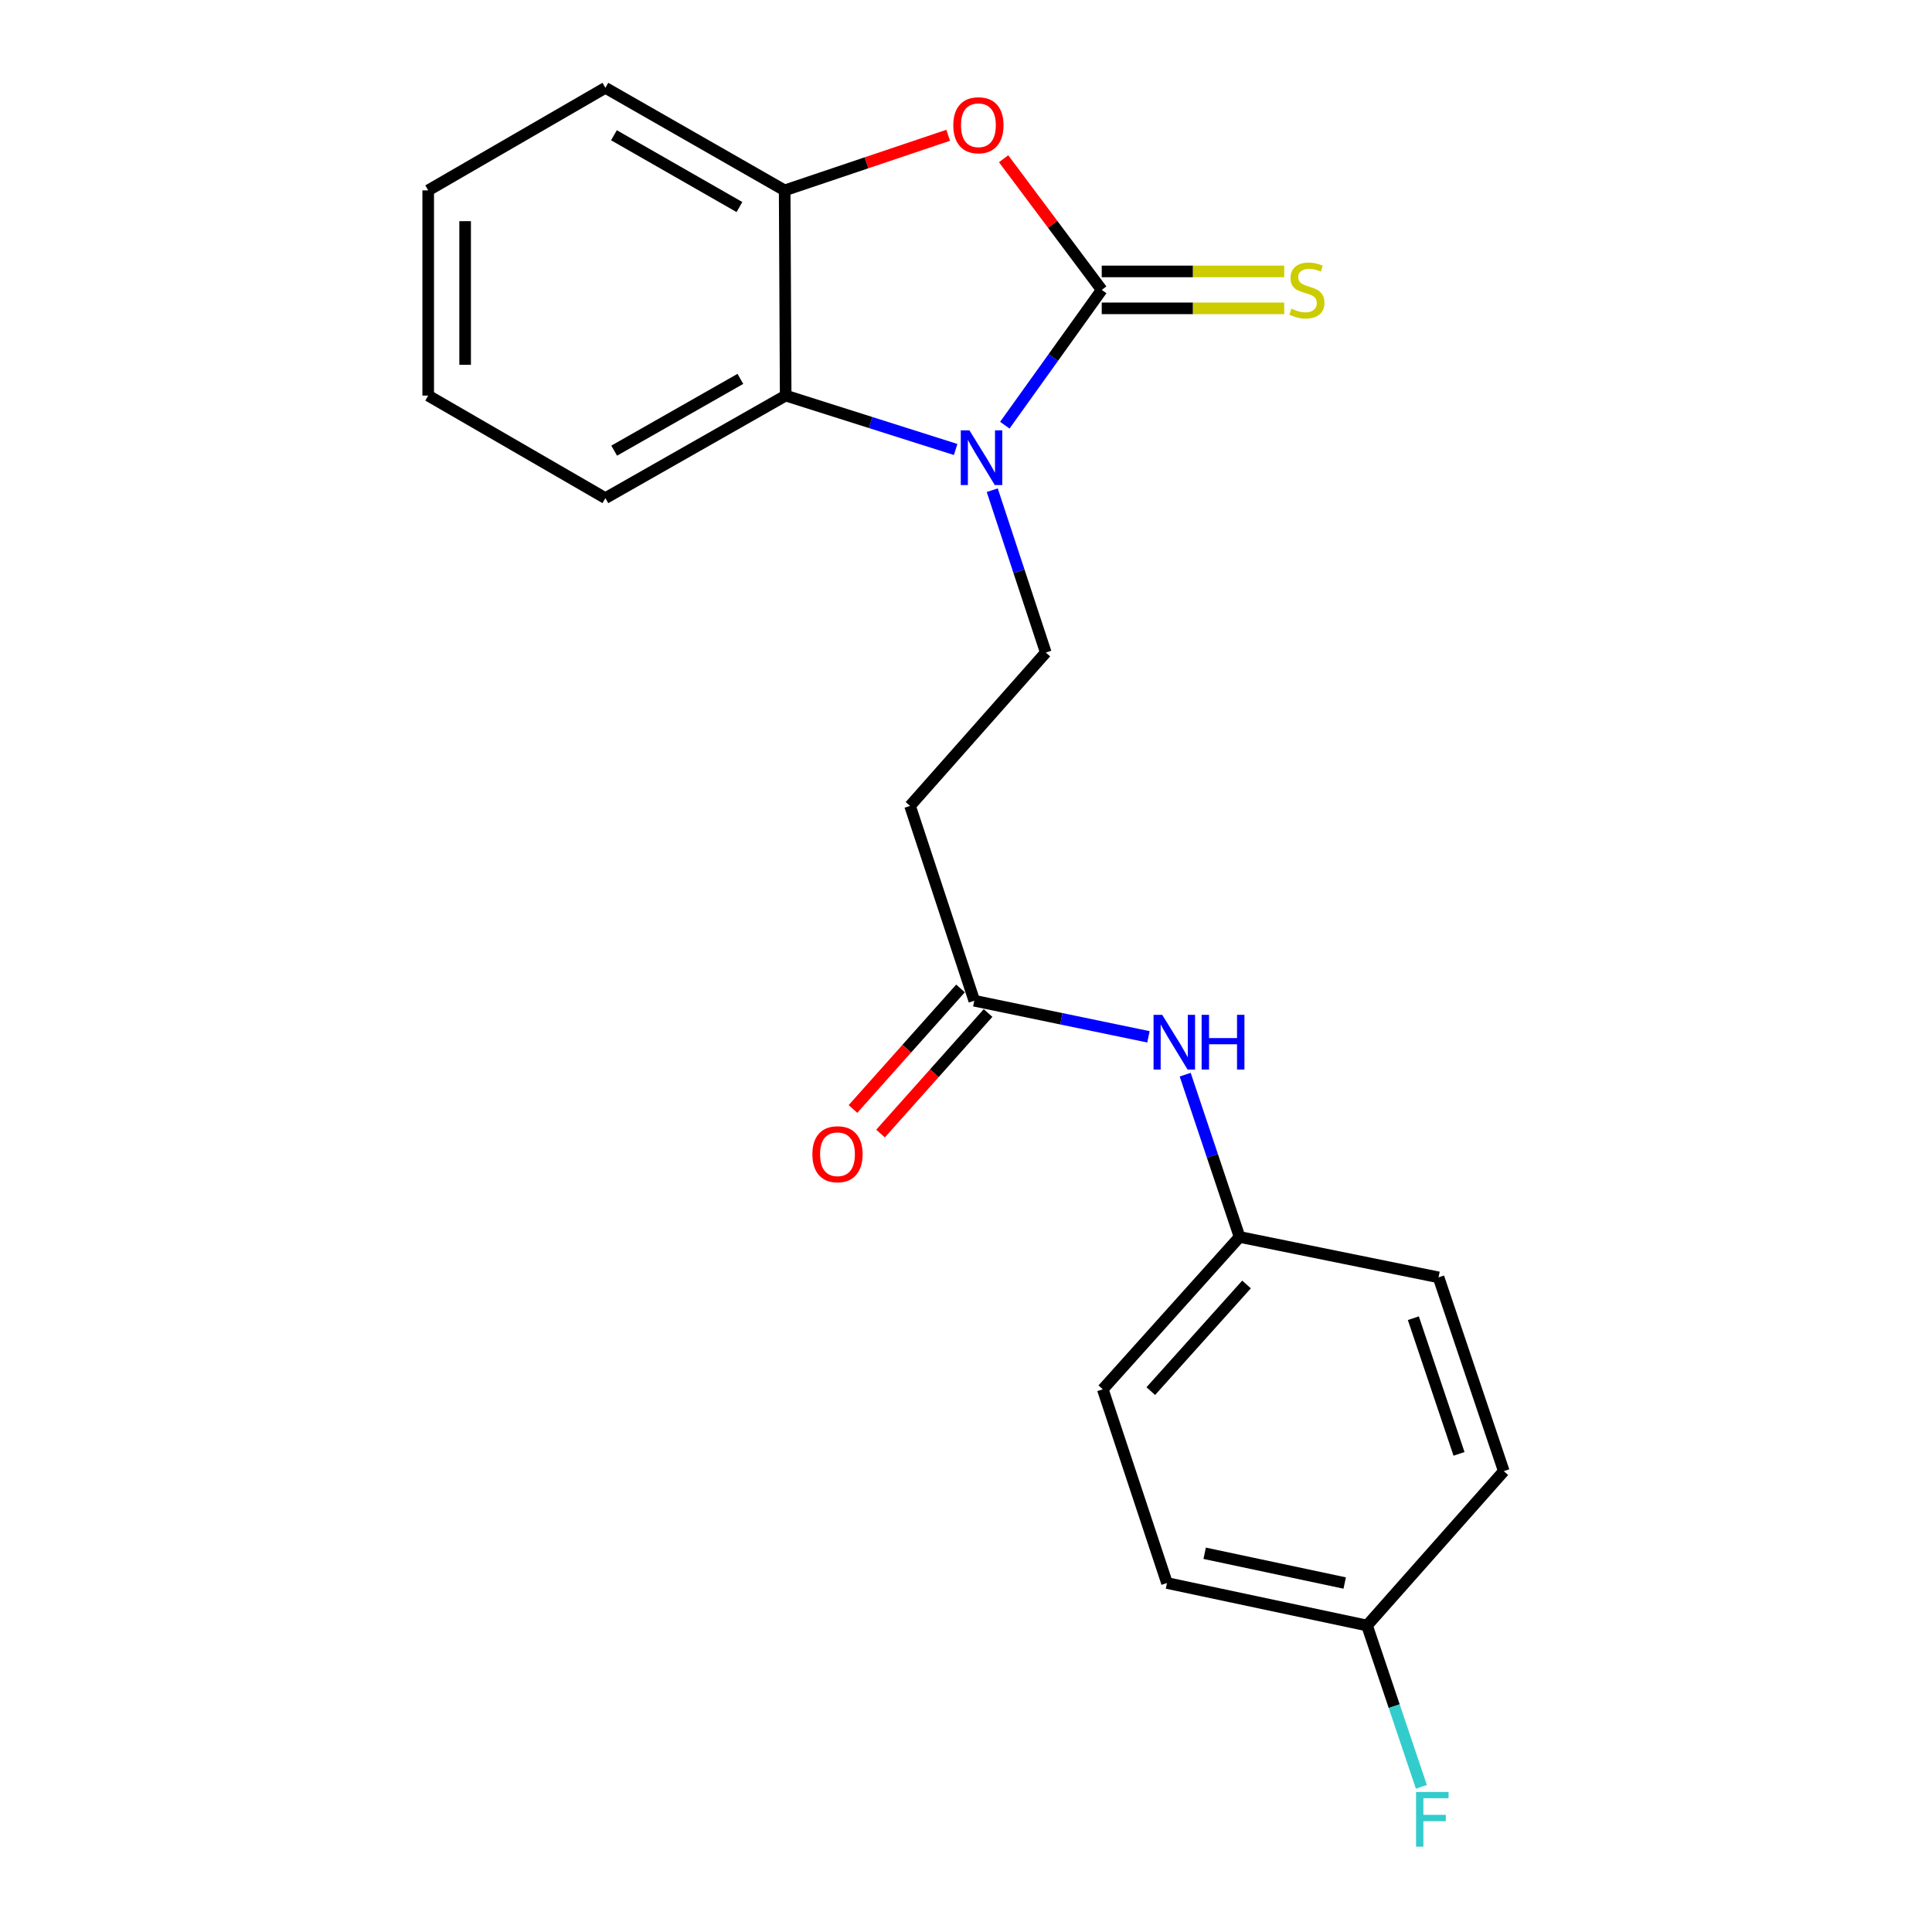 <?xml version='1.0' encoding='iso-8859-1'?>
<svg version='1.1' baseProfile='full'
              xmlns='http://www.w3.org/2000/svg'
                      xmlns:rdkit='http://www.rdkit.org/xml'
                      xmlns:xlink='http://www.w3.org/1999/xlink'
                  xml:space='preserve'
width='1000px' height='1000px' viewBox='0 0 1000 1000'>
<!-- END OF HEADER -->
<rect style='opacity:1.0;fill:#FFFFFF;stroke:none' width='1000' height='1000' x='0' y='0'> </rect>
<path class='bond-0' d='M 570.254,150.045 L 545.174,185.059' style='fill:none;fill-rule:evenodd;stroke:#000000;stroke-width:6px;stroke-linecap:butt;stroke-linejoin:miter;stroke-opacity:1' />
<path class='bond-0' d='M 545.174,185.059 L 520.093,220.073' style='fill:none;fill-rule:evenodd;stroke:#0000FF;stroke-width:6px;stroke-linecap:butt;stroke-linejoin:miter;stroke-opacity:1' />
<path class='bond-1' d='M 570.254,150.045 L 544.858,116.107' style='fill:none;fill-rule:evenodd;stroke:#000000;stroke-width:6px;stroke-linecap:butt;stroke-linejoin:miter;stroke-opacity:1' />
<path class='bond-1' d='M 544.858,116.107 L 519.462,82.169' style='fill:none;fill-rule:evenodd;stroke:#FF0000;stroke-width:6px;stroke-linecap:butt;stroke-linejoin:miter;stroke-opacity:1' />
<path class='bond-6' d='M 570.254,159.6 L 617.483,159.6' style='fill:none;fill-rule:evenodd;stroke:#000000;stroke-width:6px;stroke-linecap:butt;stroke-linejoin:miter;stroke-opacity:1' />
<path class='bond-6' d='M 617.483,159.6 L 664.713,159.6' style='fill:none;fill-rule:evenodd;stroke:#CCCC00;stroke-width:6px;stroke-linecap:butt;stroke-linejoin:miter;stroke-opacity:1' />
<path class='bond-6' d='M 570.254,140.489 L 617.483,140.489' style='fill:none;fill-rule:evenodd;stroke:#000000;stroke-width:6px;stroke-linecap:butt;stroke-linejoin:miter;stroke-opacity:1' />
<path class='bond-6' d='M 617.483,140.489 L 664.713,140.489' style='fill:none;fill-rule:evenodd;stroke:#CCCC00;stroke-width:6px;stroke-linecap:butt;stroke-linejoin:miter;stroke-opacity:1' />
<path class='bond-2' d='M 494.639,232.655 L 450.651,218.705' style='fill:none;fill-rule:evenodd;stroke:#0000FF;stroke-width:6px;stroke-linecap:butt;stroke-linejoin:miter;stroke-opacity:1' />
<path class='bond-2' d='M 450.651,218.705 L 406.664,204.755' style='fill:none;fill-rule:evenodd;stroke:#000000;stroke-width:6px;stroke-linecap:butt;stroke-linejoin:miter;stroke-opacity:1' />
<path class='bond-4' d='M 513.583,253.719 L 527.442,295.738' style='fill:none;fill-rule:evenodd;stroke:#0000FF;stroke-width:6px;stroke-linecap:butt;stroke-linejoin:miter;stroke-opacity:1' />
<path class='bond-4' d='M 527.442,295.738 L 541.301,337.757' style='fill:none;fill-rule:evenodd;stroke:#000000;stroke-width:6px;stroke-linecap:butt;stroke-linejoin:miter;stroke-opacity:1' />
<path class='bond-3' d='M 490.778,70.019 L 448.461,84.28' style='fill:none;fill-rule:evenodd;stroke:#FF0000;stroke-width:6px;stroke-linecap:butt;stroke-linejoin:miter;stroke-opacity:1' />
<path class='bond-3' d='M 448.461,84.28 L 406.144,98.541' style='fill:none;fill-rule:evenodd;stroke:#000000;stroke-width:6px;stroke-linecap:butt;stroke-linejoin:miter;stroke-opacity:1' />
<path class='bond-17' d='M 406.664,204.755 L 313.349,257.831' style='fill:none;fill-rule:evenodd;stroke:#000000;stroke-width:6px;stroke-linecap:butt;stroke-linejoin:miter;stroke-opacity:1' />
<path class='bond-17' d='M 383.218,196.105 L 317.898,233.258' style='fill:none;fill-rule:evenodd;stroke:#000000;stroke-width:6px;stroke-linecap:butt;stroke-linejoin:miter;stroke-opacity:1' />
<path class='bond-21' d='M 406.664,204.755 L 406.144,98.541' style='fill:none;fill-rule:evenodd;stroke:#000000;stroke-width:6px;stroke-linecap:butt;stroke-linejoin:miter;stroke-opacity:1' />
<path class='bond-18' d='M 406.144,98.541 L 313.349,45.455' style='fill:none;fill-rule:evenodd;stroke:#000000;stroke-width:6px;stroke-linecap:butt;stroke-linejoin:miter;stroke-opacity:1' />
<path class='bond-18' d='M 382.735,107.166 L 317.779,70.006' style='fill:none;fill-rule:evenodd;stroke:#000000;stroke-width:6px;stroke-linecap:butt;stroke-linejoin:miter;stroke-opacity:1' />
<path class='bond-7' d='M 541.301,337.757 L 471.036,417.132' style='fill:none;fill-rule:evenodd;stroke:#000000;stroke-width:6px;stroke-linecap:butt;stroke-linejoin:miter;stroke-opacity:1' />
<path class='bond-5' d='M 504.289,517.974 L 471.036,417.132' style='fill:none;fill-rule:evenodd;stroke:#000000;stroke-width:6px;stroke-linecap:butt;stroke-linejoin:miter;stroke-opacity:1' />
<path class='bond-8' d='M 504.289,517.974 L 549.362,527.316' style='fill:none;fill-rule:evenodd;stroke:#000000;stroke-width:6px;stroke-linecap:butt;stroke-linejoin:miter;stroke-opacity:1' />
<path class='bond-8' d='M 549.362,527.316 L 594.435,536.657' style='fill:none;fill-rule:evenodd;stroke:#0000FF;stroke-width:6px;stroke-linecap:butt;stroke-linejoin:miter;stroke-opacity:1' />
<path class='bond-9' d='M 497.159,511.613 L 469.329,542.811' style='fill:none;fill-rule:evenodd;stroke:#000000;stroke-width:6px;stroke-linecap:butt;stroke-linejoin:miter;stroke-opacity:1' />
<path class='bond-9' d='M 469.329,542.811 L 441.499,574.008' style='fill:none;fill-rule:evenodd;stroke:#FF0000;stroke-width:6px;stroke-linecap:butt;stroke-linejoin:miter;stroke-opacity:1' />
<path class='bond-9' d='M 511.42,524.335 L 483.59,555.532' style='fill:none;fill-rule:evenodd;stroke:#000000;stroke-width:6px;stroke-linecap:butt;stroke-linejoin:miter;stroke-opacity:1' />
<path class='bond-9' d='M 483.59,555.532 L 455.76,586.73' style='fill:none;fill-rule:evenodd;stroke:#FF0000;stroke-width:6px;stroke-linecap:butt;stroke-linejoin:miter;stroke-opacity:1' />
<path class='bond-10' d='M 613.454,556.249 L 627.528,598.246' style='fill:none;fill-rule:evenodd;stroke:#0000FF;stroke-width:6px;stroke-linecap:butt;stroke-linejoin:miter;stroke-opacity:1' />
<path class='bond-10' d='M 627.528,598.246 L 641.602,640.242' style='fill:none;fill-rule:evenodd;stroke:#000000;stroke-width:6px;stroke-linecap:butt;stroke-linejoin:miter;stroke-opacity:1' />
<path class='bond-13' d='M 641.602,640.242 L 744.589,661.158' style='fill:none;fill-rule:evenodd;stroke:#000000;stroke-width:6px;stroke-linecap:butt;stroke-linejoin:miter;stroke-opacity:1' />
<path class='bond-14' d='M 641.602,640.242 L 570.806,719.096' style='fill:none;fill-rule:evenodd;stroke:#000000;stroke-width:6px;stroke-linecap:butt;stroke-linejoin:miter;stroke-opacity:1' />
<path class='bond-14' d='M 645.203,664.837 L 595.646,720.035' style='fill:none;fill-rule:evenodd;stroke:#000000;stroke-width:6px;stroke-linecap:butt;stroke-linejoin:miter;stroke-opacity:1' />
<path class='bond-11' d='M 707.577,841.364 L 604.028,819.365' style='fill:none;fill-rule:evenodd;stroke:#000000;stroke-width:6px;stroke-linecap:butt;stroke-linejoin:miter;stroke-opacity:1' />
<path class='bond-11' d='M 696.016,819.37 L 623.531,803.971' style='fill:none;fill-rule:evenodd;stroke:#000000;stroke-width:6px;stroke-linecap:butt;stroke-linejoin:miter;stroke-opacity:1' />
<path class='bond-12' d='M 707.577,841.364 L 721.639,883.116' style='fill:none;fill-rule:evenodd;stroke:#000000;stroke-width:6px;stroke-linecap:butt;stroke-linejoin:miter;stroke-opacity:1' />
<path class='bond-12' d='M 721.639,883.116 L 735.701,924.869' style='fill:none;fill-rule:evenodd;stroke:#33CCCC;stroke-width:6px;stroke-linecap:butt;stroke-linejoin:miter;stroke-opacity:1' />
<path class='bond-23' d='M 707.577,841.364 L 778.362,761.469' style='fill:none;fill-rule:evenodd;stroke:#000000;stroke-width:6px;stroke-linecap:butt;stroke-linejoin:miter;stroke-opacity:1' />
<path class='bond-16' d='M 744.589,661.158 L 778.362,761.469' style='fill:none;fill-rule:evenodd;stroke:#000000;stroke-width:6px;stroke-linecap:butt;stroke-linejoin:miter;stroke-opacity:1' />
<path class='bond-16' d='M 731.543,682.302 L 755.184,752.521' style='fill:none;fill-rule:evenodd;stroke:#000000;stroke-width:6px;stroke-linecap:butt;stroke-linejoin:miter;stroke-opacity:1' />
<path class='bond-15' d='M 570.806,719.096 L 604.028,819.365' style='fill:none;fill-rule:evenodd;stroke:#000000;stroke-width:6px;stroke-linecap:butt;stroke-linejoin:miter;stroke-opacity:1' />
<path class='bond-19' d='M 313.349,257.831 L 221.638,204.755' style='fill:none;fill-rule:evenodd;stroke:#000000;stroke-width:6px;stroke-linecap:butt;stroke-linejoin:miter;stroke-opacity:1' />
<path class='bond-20' d='M 313.349,45.455 L 221.638,98.541' style='fill:none;fill-rule:evenodd;stroke:#000000;stroke-width:6px;stroke-linecap:butt;stroke-linejoin:miter;stroke-opacity:1' />
<path class='bond-22' d='M 221.638,204.755 L 221.638,98.541' style='fill:none;fill-rule:evenodd;stroke:#000000;stroke-width:6px;stroke-linecap:butt;stroke-linejoin:miter;stroke-opacity:1' />
<path class='bond-22' d='M 240.749,188.823 L 240.749,114.473' style='fill:none;fill-rule:evenodd;stroke:#000000;stroke-width:6px;stroke-linecap:butt;stroke-linejoin:miter;stroke-opacity:1' />
<path  class='atom-1' d='M 501.777 222.744
L 511.057 237.744
Q 511.977 239.224, 513.457 241.904
Q 514.937 244.584, 515.017 244.744
L 515.017 222.744
L 518.777 222.744
L 518.777 251.064
L 514.897 251.064
L 504.937 234.664
Q 503.777 232.744, 502.537 230.544
Q 501.337 228.344, 500.977 227.664
L 500.977 251.064
L 497.297 251.064
L 497.297 222.744
L 501.777 222.744
' fill='#0000FF'/>
<path  class='atom-2' d='M 493.423 64.826
Q 493.423 58.026, 496.783 54.226
Q 500.143 50.426, 506.423 50.426
Q 512.703 50.426, 516.063 54.226
Q 519.423 58.026, 519.423 64.826
Q 519.423 71.706, 516.023 75.626
Q 512.623 79.506, 506.423 79.506
Q 500.183 79.506, 496.783 75.626
Q 493.423 71.746, 493.423 64.826
M 506.423 76.306
Q 510.743 76.306, 513.063 73.426
Q 515.423 70.506, 515.423 64.826
Q 515.423 59.266, 513.063 56.466
Q 510.743 53.626, 506.423 53.626
Q 502.103 53.626, 499.743 56.426
Q 497.423 59.226, 497.423 64.826
Q 497.423 70.546, 499.743 73.426
Q 502.103 76.306, 506.423 76.306
' fill='#FF0000'/>
<path  class='atom-7' d='M 668.448 159.765
Q 668.768 159.885, 670.088 160.445
Q 671.408 161.005, 672.848 161.365
Q 674.328 161.685, 675.768 161.685
Q 678.448 161.685, 680.008 160.405
Q 681.568 159.085, 681.568 156.805
Q 681.568 155.245, 680.768 154.285
Q 680.008 153.325, 678.808 152.805
Q 677.608 152.285, 675.608 151.685
Q 673.088 150.925, 671.568 150.205
Q 670.088 149.485, 669.008 147.965
Q 667.968 146.445, 667.968 143.885
Q 667.968 140.325, 670.368 138.125
Q 672.808 135.925, 677.608 135.925
Q 680.888 135.925, 684.608 137.485
L 683.688 140.565
Q 680.288 139.165, 677.728 139.165
Q 674.968 139.165, 673.448 140.325
Q 671.928 141.445, 671.968 143.405
Q 671.968 144.925, 672.728 145.845
Q 673.528 146.765, 674.648 147.285
Q 675.808 147.805, 677.728 148.405
Q 680.288 149.205, 681.808 150.005
Q 683.328 150.805, 684.408 152.445
Q 685.528 154.045, 685.528 156.805
Q 685.528 160.725, 682.888 162.845
Q 680.288 164.925, 675.928 164.925
Q 673.408 164.925, 671.488 164.365
Q 669.608 163.845, 667.368 162.925
L 668.448 159.765
' fill='#CCCC00'/>
<path  class='atom-9' d='M 601.558 525.271
L 610.838 540.271
Q 611.758 541.751, 613.238 544.431
Q 614.718 547.111, 614.798 547.271
L 614.798 525.271
L 618.558 525.271
L 618.558 553.591
L 614.678 553.591
L 604.718 537.191
Q 603.558 535.271, 602.318 533.071
Q 601.118 530.871, 600.758 530.191
L 600.758 553.591
L 597.078 553.591
L 597.078 525.271
L 601.558 525.271
' fill='#0000FF'/>
<path  class='atom-9' d='M 621.958 525.271
L 625.798 525.271
L 625.798 537.311
L 640.278 537.311
L 640.278 525.271
L 644.118 525.271
L 644.118 553.591
L 640.278 553.591
L 640.278 540.511
L 625.798 540.511
L 625.798 553.591
L 621.958 553.591
L 621.958 525.271
' fill='#0000FF'/>
<path  class='atom-10' d='M 420.483 597.428
Q 420.483 590.628, 423.843 586.828
Q 427.203 583.028, 433.483 583.028
Q 439.763 583.028, 443.123 586.828
Q 446.483 590.628, 446.483 597.428
Q 446.483 604.308, 443.083 608.228
Q 439.683 612.108, 433.483 612.108
Q 427.243 612.108, 423.843 608.228
Q 420.483 604.348, 420.483 597.428
M 433.483 608.908
Q 437.803 608.908, 440.123 606.028
Q 442.483 603.108, 442.483 597.428
Q 442.483 591.868, 440.123 589.068
Q 437.803 586.228, 433.483 586.228
Q 429.163 586.228, 426.803 589.028
Q 424.483 591.828, 424.483 597.428
Q 424.483 603.148, 426.803 606.028
Q 429.163 608.908, 433.483 608.908
' fill='#FF0000'/>
<path  class='atom-13' d='M 732.941 927.515
L 749.781 927.515
L 749.781 930.755
L 736.741 930.755
L 736.741 939.355
L 748.341 939.355
L 748.341 942.635
L 736.741 942.635
L 736.741 955.835
L 732.941 955.835
L 732.941 927.515
' fill='#33CCCC'/>
</svg>
